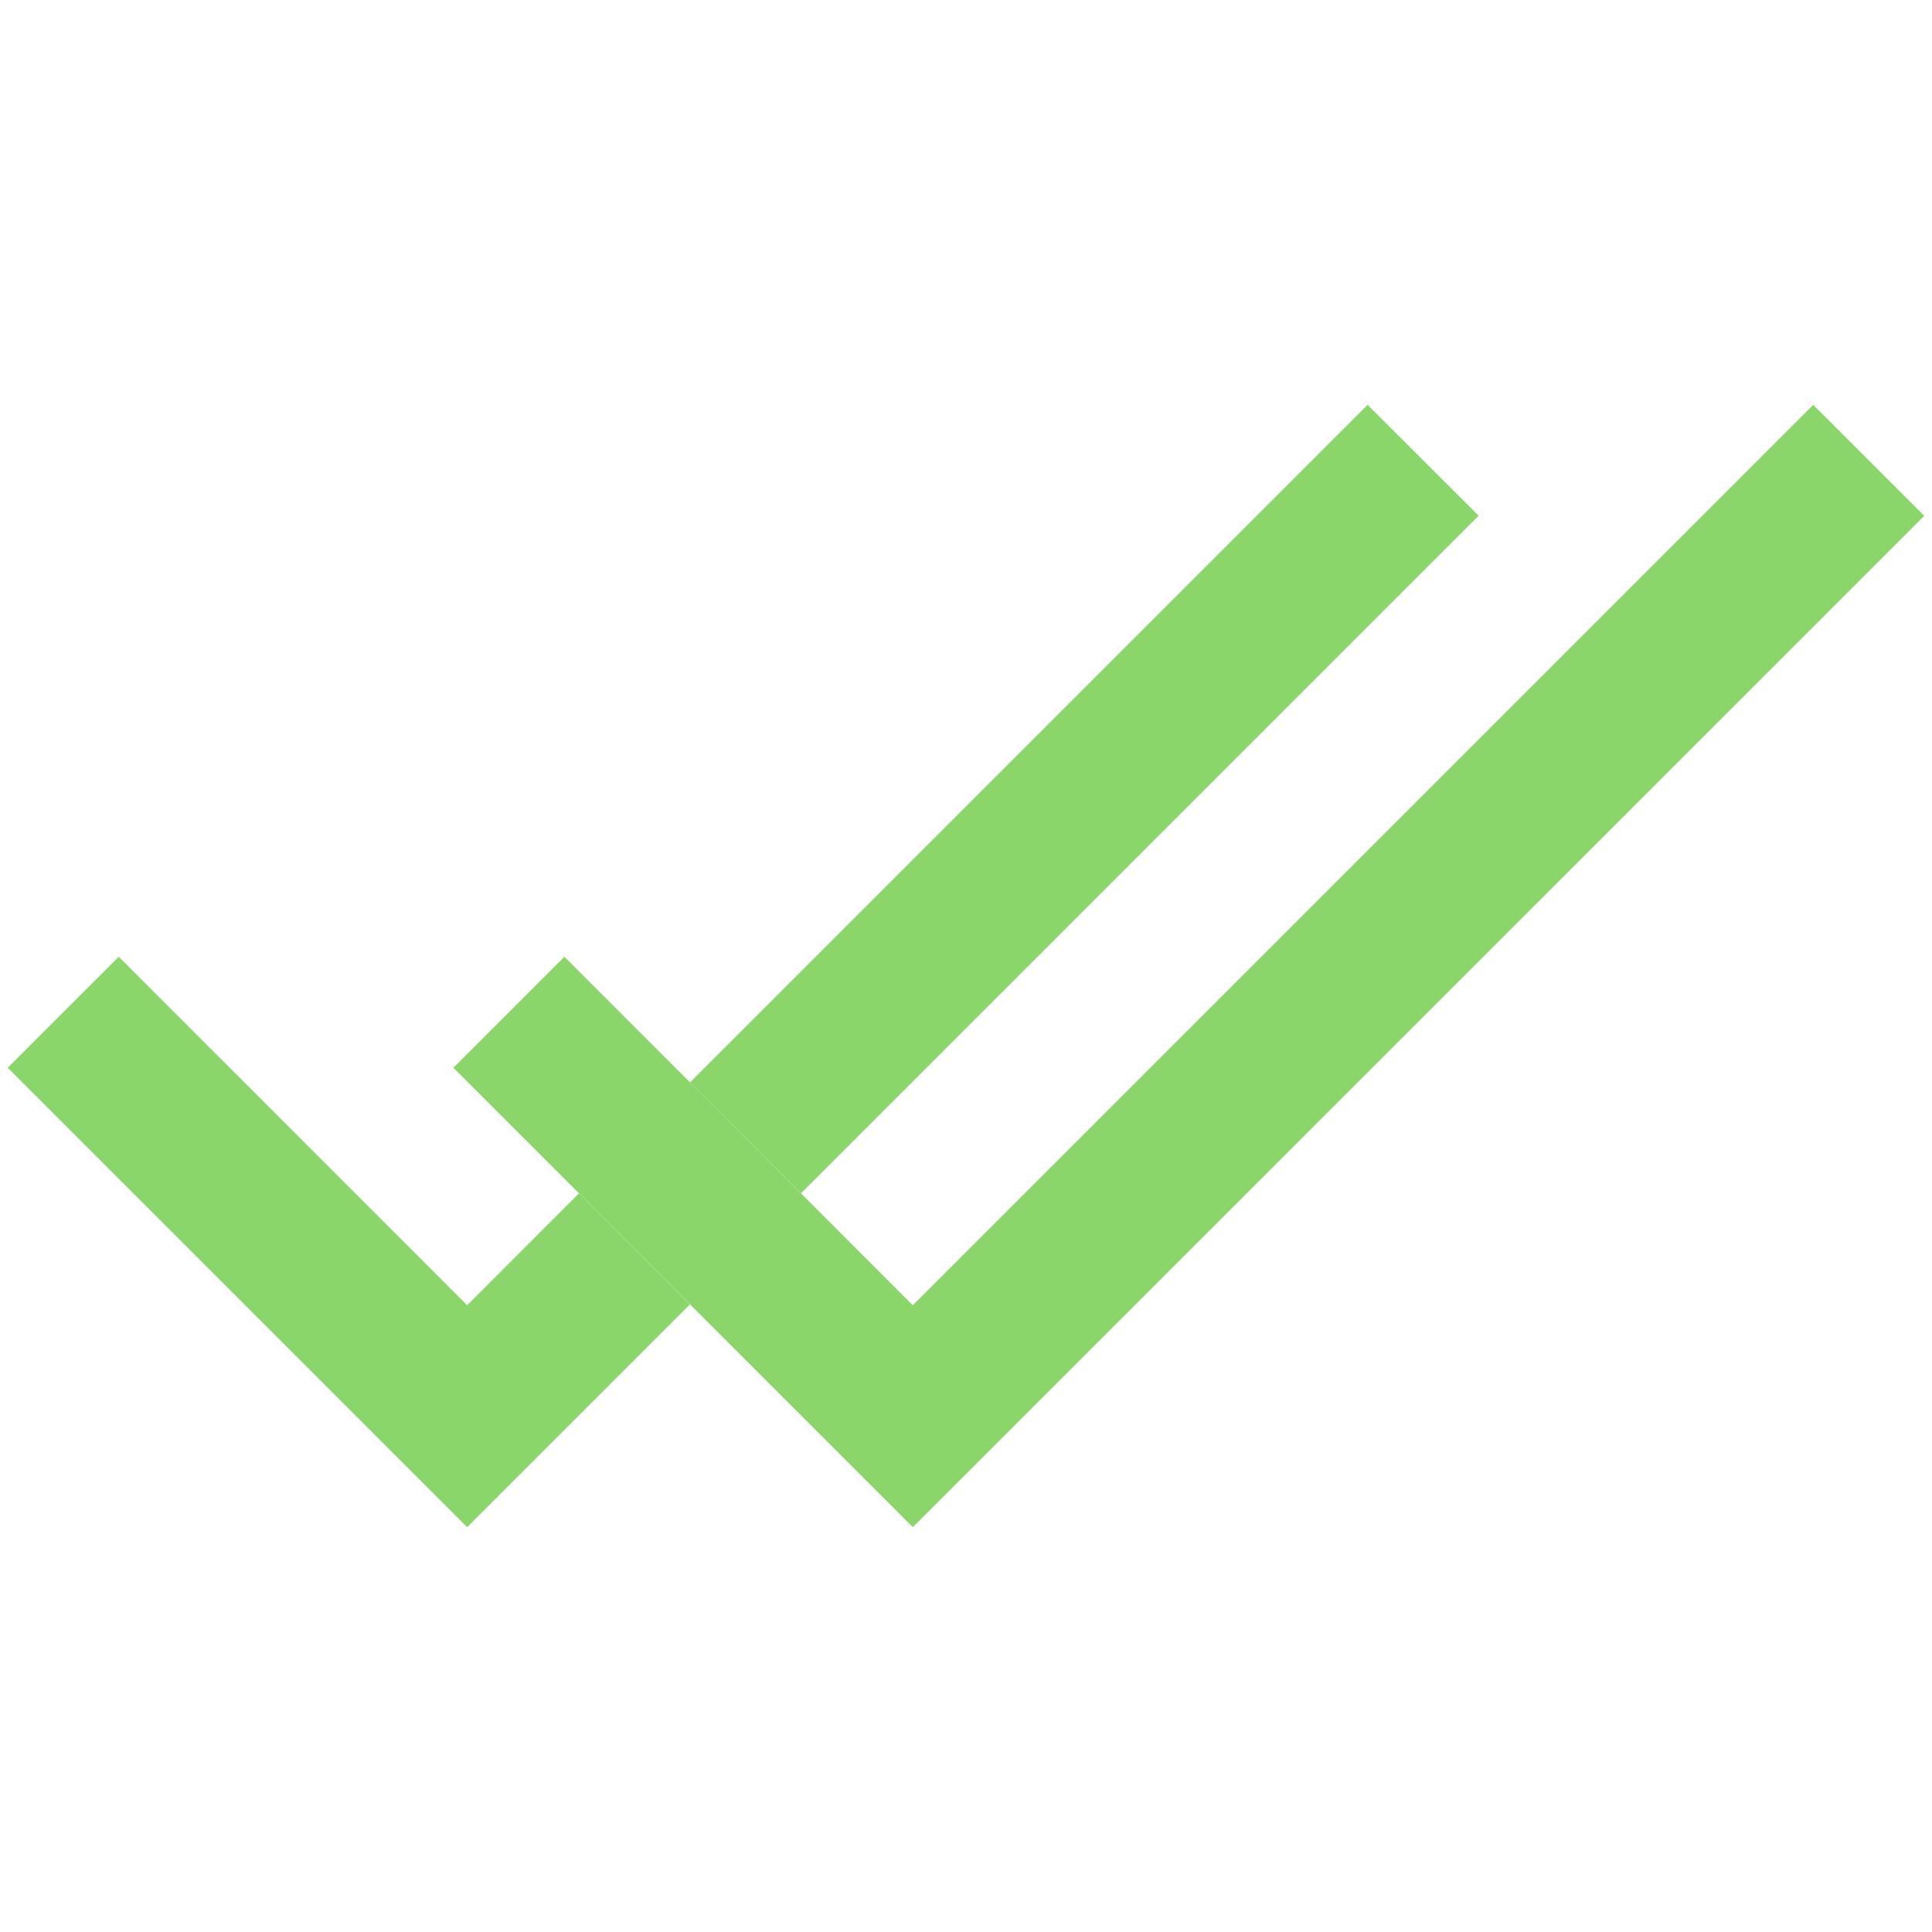 <svg xmlns="http://www.w3.org/2000/svg" version="1.1" xmlns:xlink="http://www.w3.org/1999/xlink" x="0" y="0" viewBox="0 0 1500 1500" style="enable-background:new 0 0 512 512" xml:space="preserve" class=""><g><path fill="#8bd66b" d="m535.7 840.4 526.1-526.1 86.2 86.1-526.1 526.1M449.5 926.5l-86.8 86.9L92.2 742.8 6 829l356.7 356.7 173-173" opacity="1" data-original="#8bd66b" class=""></path><path fill="#8bd66b" d="M708.7 1185.7 352 829l86.2-86.2 270.5 270.6 699.1-699.1 86.2 86.2z" opacity="1" data-original="#8bd66b" class=""></path></g></svg>